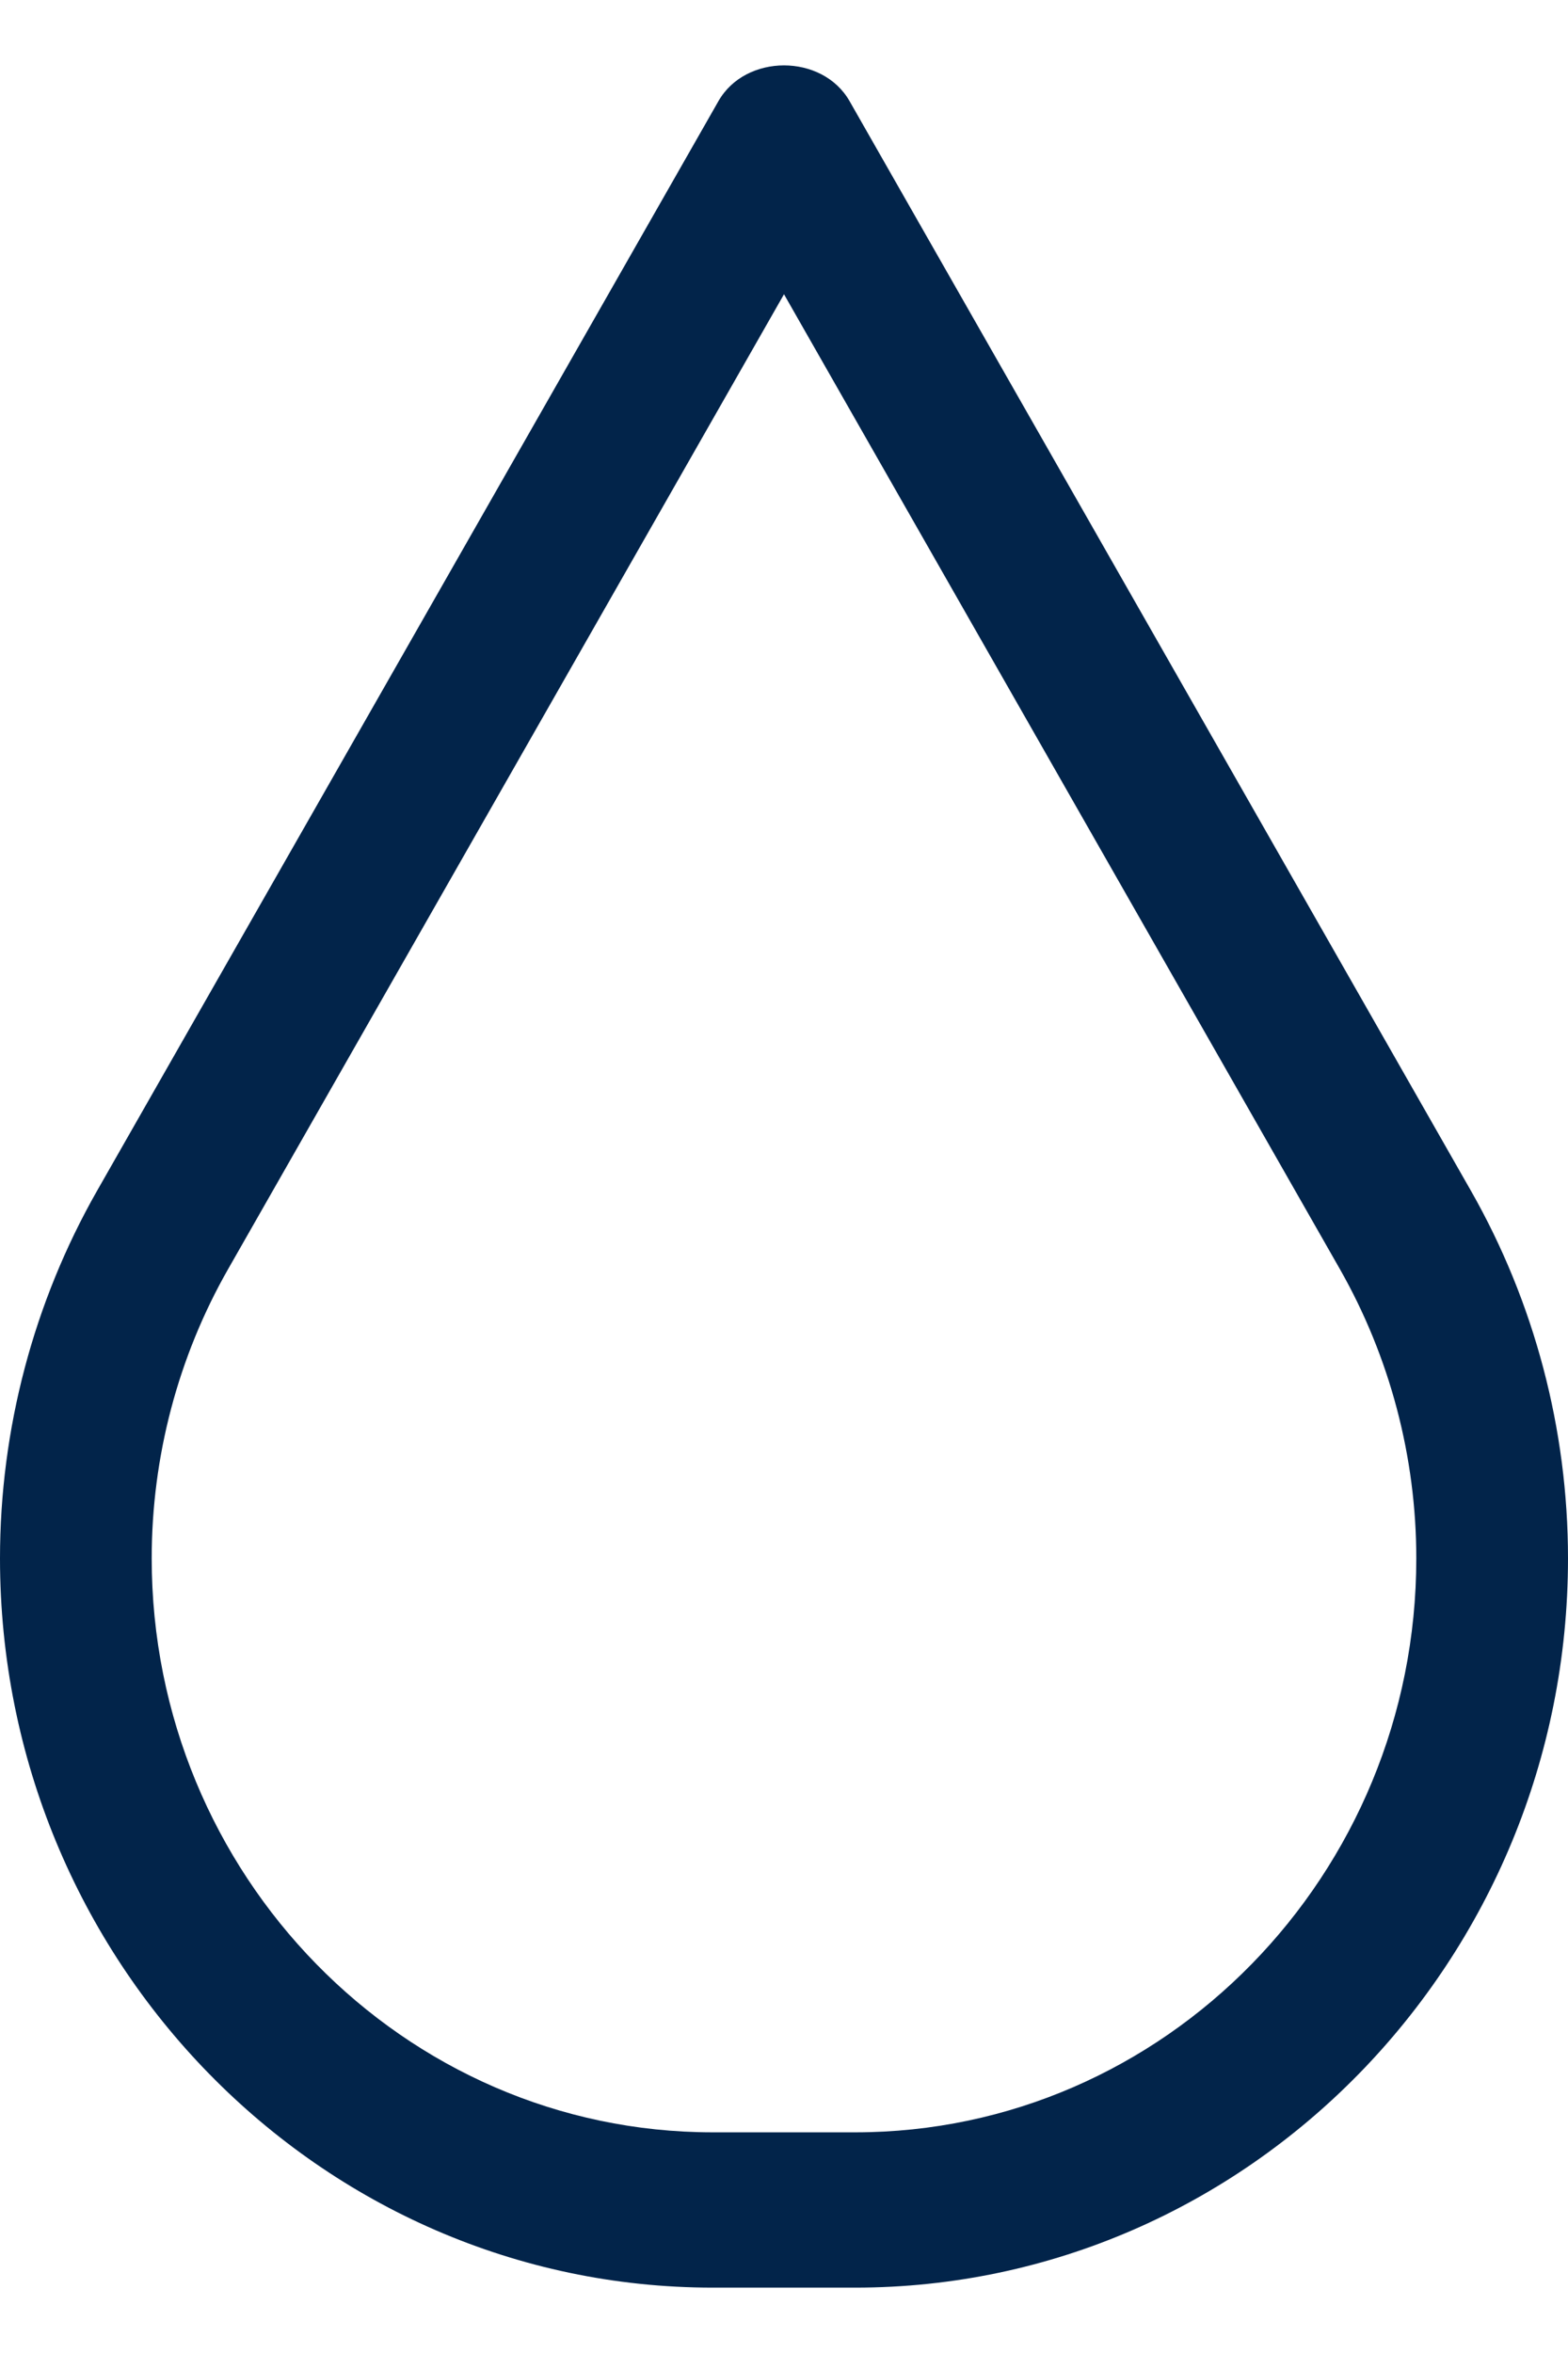 <svg width="12" height="18" viewBox="0 0 12 18" fill="none" xmlns="http://www.w3.org/2000/svg">
<path d="M6.502 0.774C6.294 0.409 5.706 0.409 5.498 0.774L0.743 9.109C0.257 9.962 0 10.934 0 11.921C0 14.997 2.448 17.5 5.456 17.5H6.544C9.552 17.5 12 14.997 12 11.921C12 10.934 11.743 9.962 11.257 9.109L6.502 0.774ZM6.544 16.312H5.456C3.088 16.312 1.161 14.342 1.161 11.921C1.161 11.144 1.363 10.379 1.746 9.708L6 2.251L10.254 9.708C10.636 10.379 10.839 11.144 10.839 11.921C10.839 14.342 8.912 16.312 6.544 16.312Z" fill="#02244A"/>
</svg>
